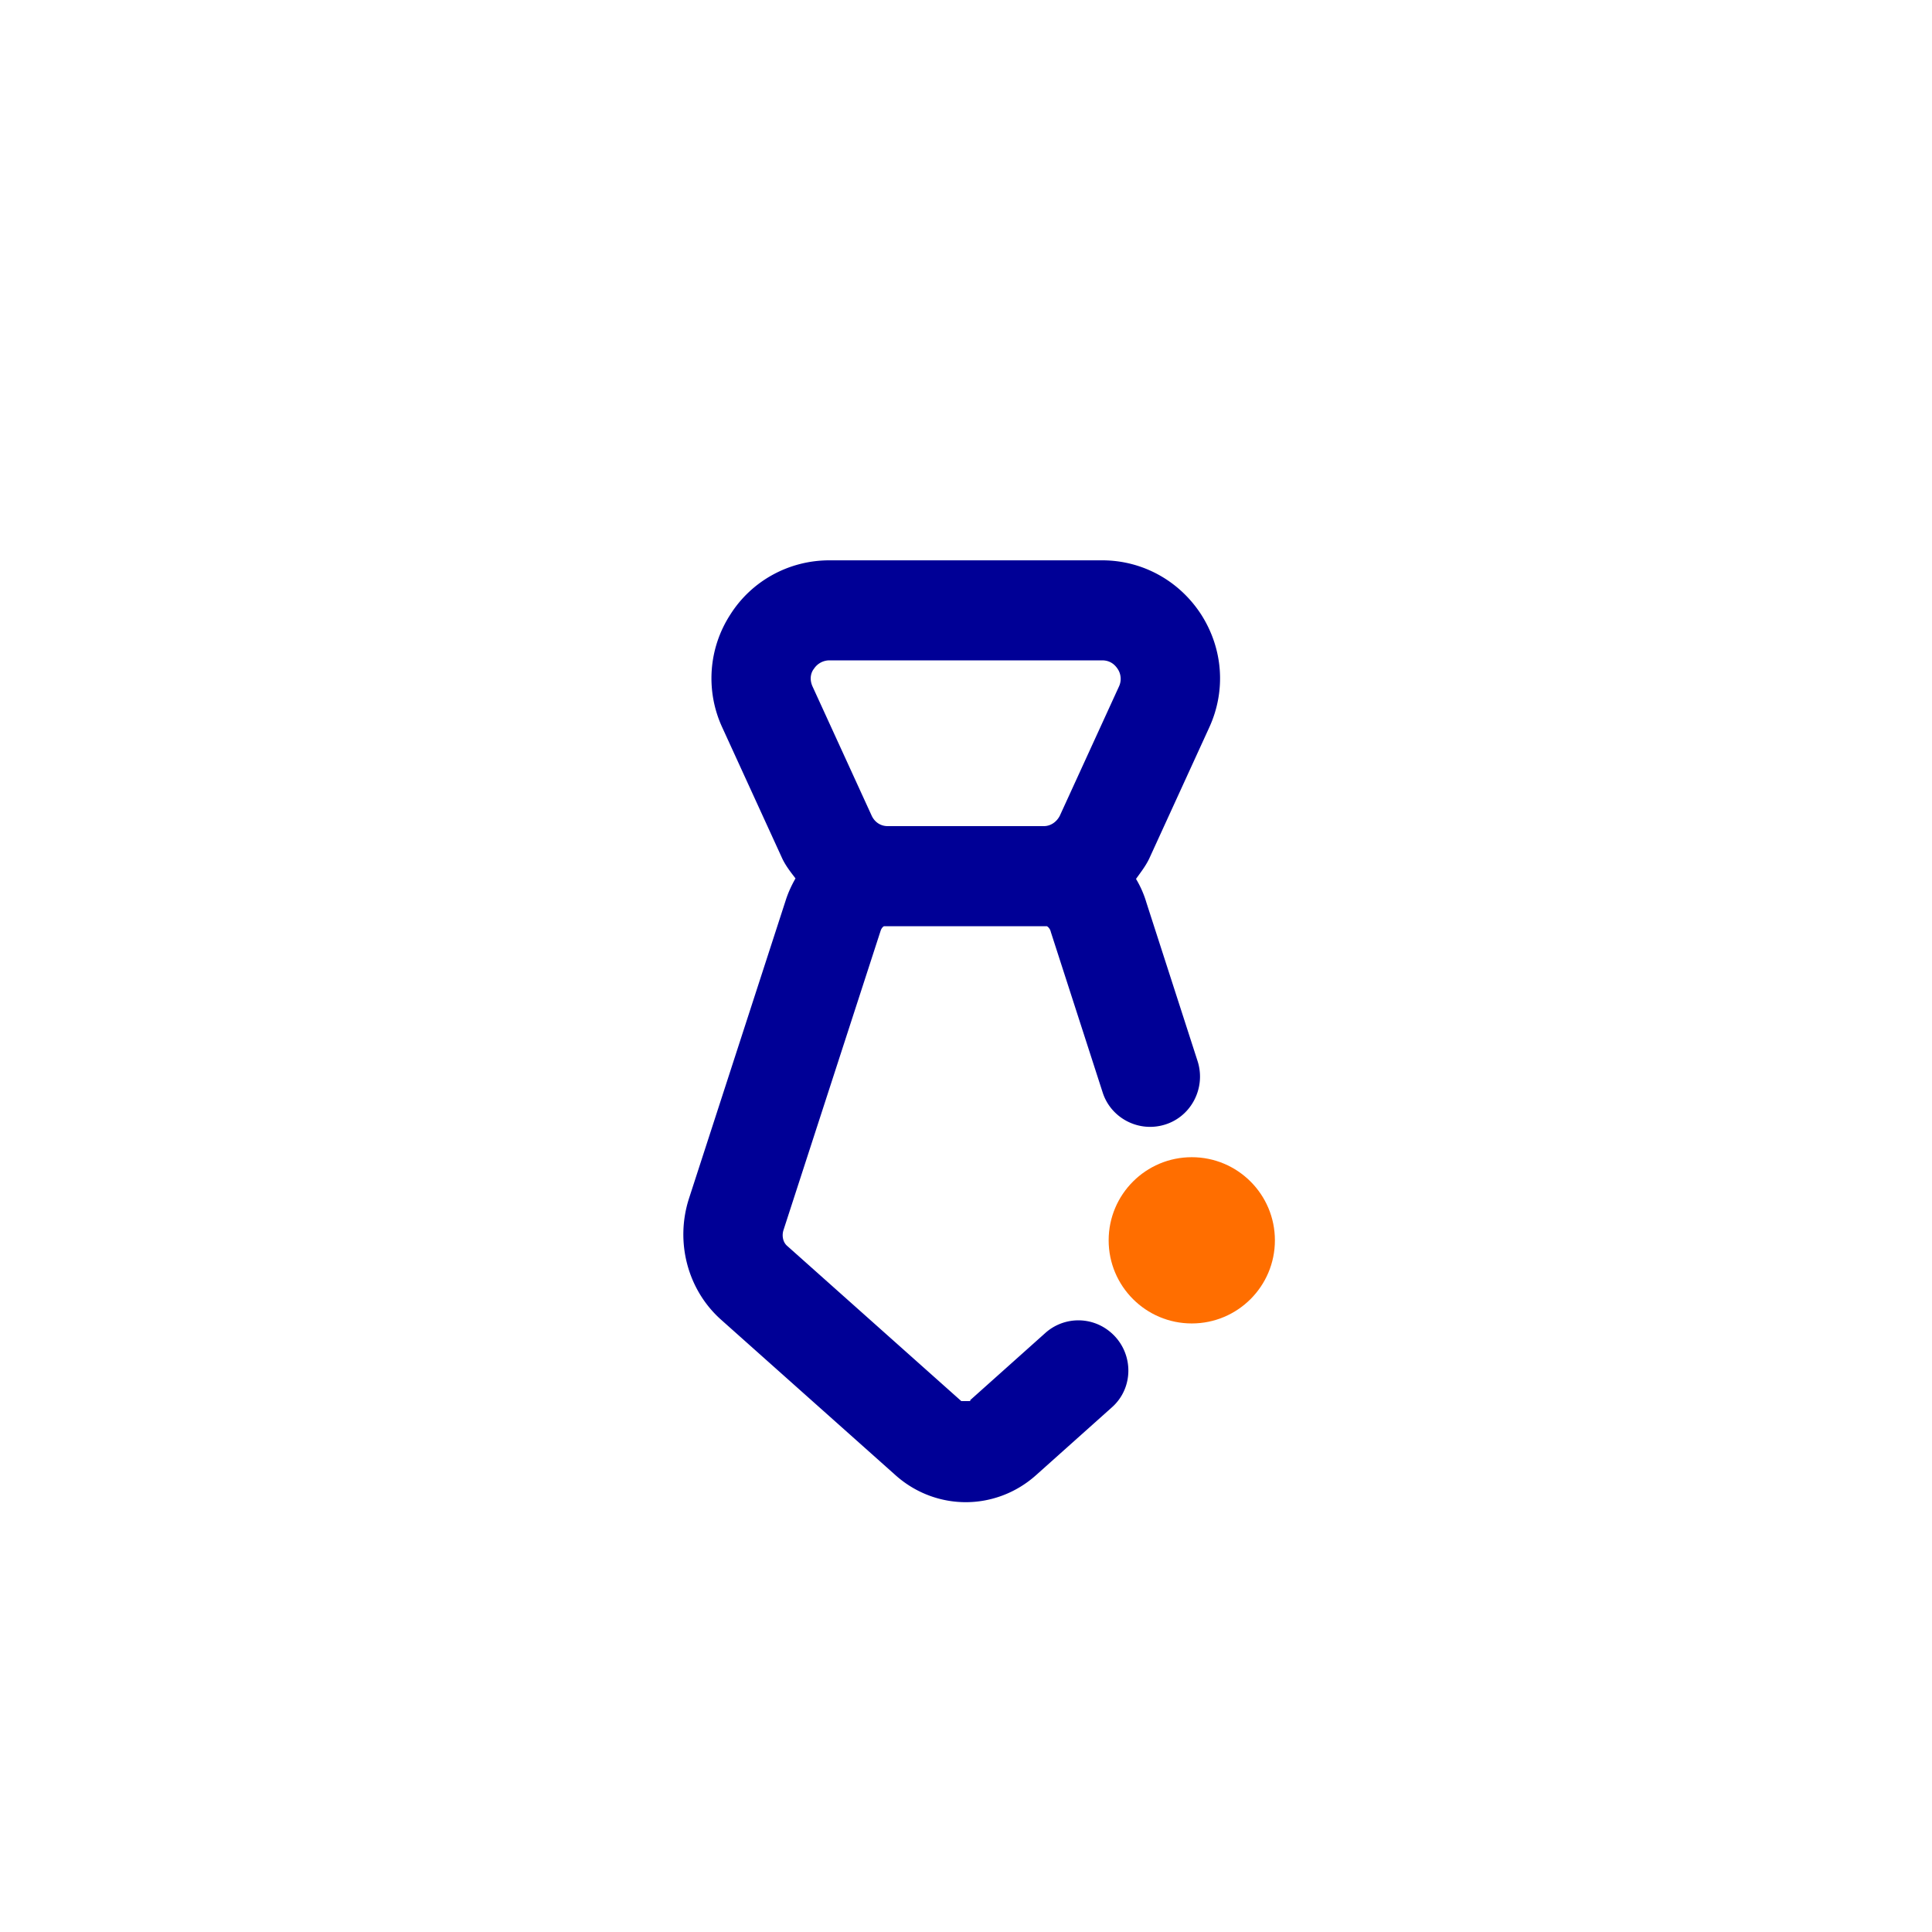 <svg xmlns="http://www.w3.org/2000/svg" width="80" height="80" fill="none" xmlns:v="https://vecta.io/nano"><path d="M49.349 54.801c1.901 0 3.442-1.541 3.442-3.442s-1.541-3.442-3.442-3.442-3.442 1.541-3.442 3.442 1.541 3.442 3.442 3.442z" fill="#ff6e00"/><path d="M40.176 58.016h-.371l-7.215-6.431c-.165-.144-.227-.412-.144-.66l4.02-12.388c.041-.124.124-.185.144-.185h6.74s.124.062.165.247l2.144 6.638c.33 1.031 1.422 1.628 2.473 1.36 1.154-.288 1.814-1.505 1.464-2.638l-2.123-6.576a4.24 4.24 0 0 0-.433-.989c.206-.289.433-.577.577-.907l2.453-5.359c.701-1.525.577-3.257-.33-4.679-.907-1.402-2.432-2.247-4.102-2.247H34.342c-1.67 0-3.216.845-4.102 2.247a4.85 4.85 0 0 0-.33 4.679l2.453 5.359c.144.33.371.618.577.886-.165.289-.309.598-.412.928l-3.999 12.327c-.577 1.793-.062 3.772 1.319 5.009l7.215 6.431c.845.763 1.897 1.134 2.927 1.134s2.082-.371 2.927-1.134l3.113-2.783c.989-.866.907-2.432-.165-3.216a2.05 2.05 0 0 0-2.577.124l-3.113 2.783v.041zm-6.473-30.322a.77.77 0 0 1 .639-.35h11.296c.371 0 .557.227.639.35a.74.74 0 0 1 .062.722l-2.453 5.359c-.124.247-.371.433-.66.433h-6.472c-.289 0-.536-.165-.66-.433l-2.453-5.359c-.144-.33-.041-.598.062-.722z" fill="#000096"/></svg>
